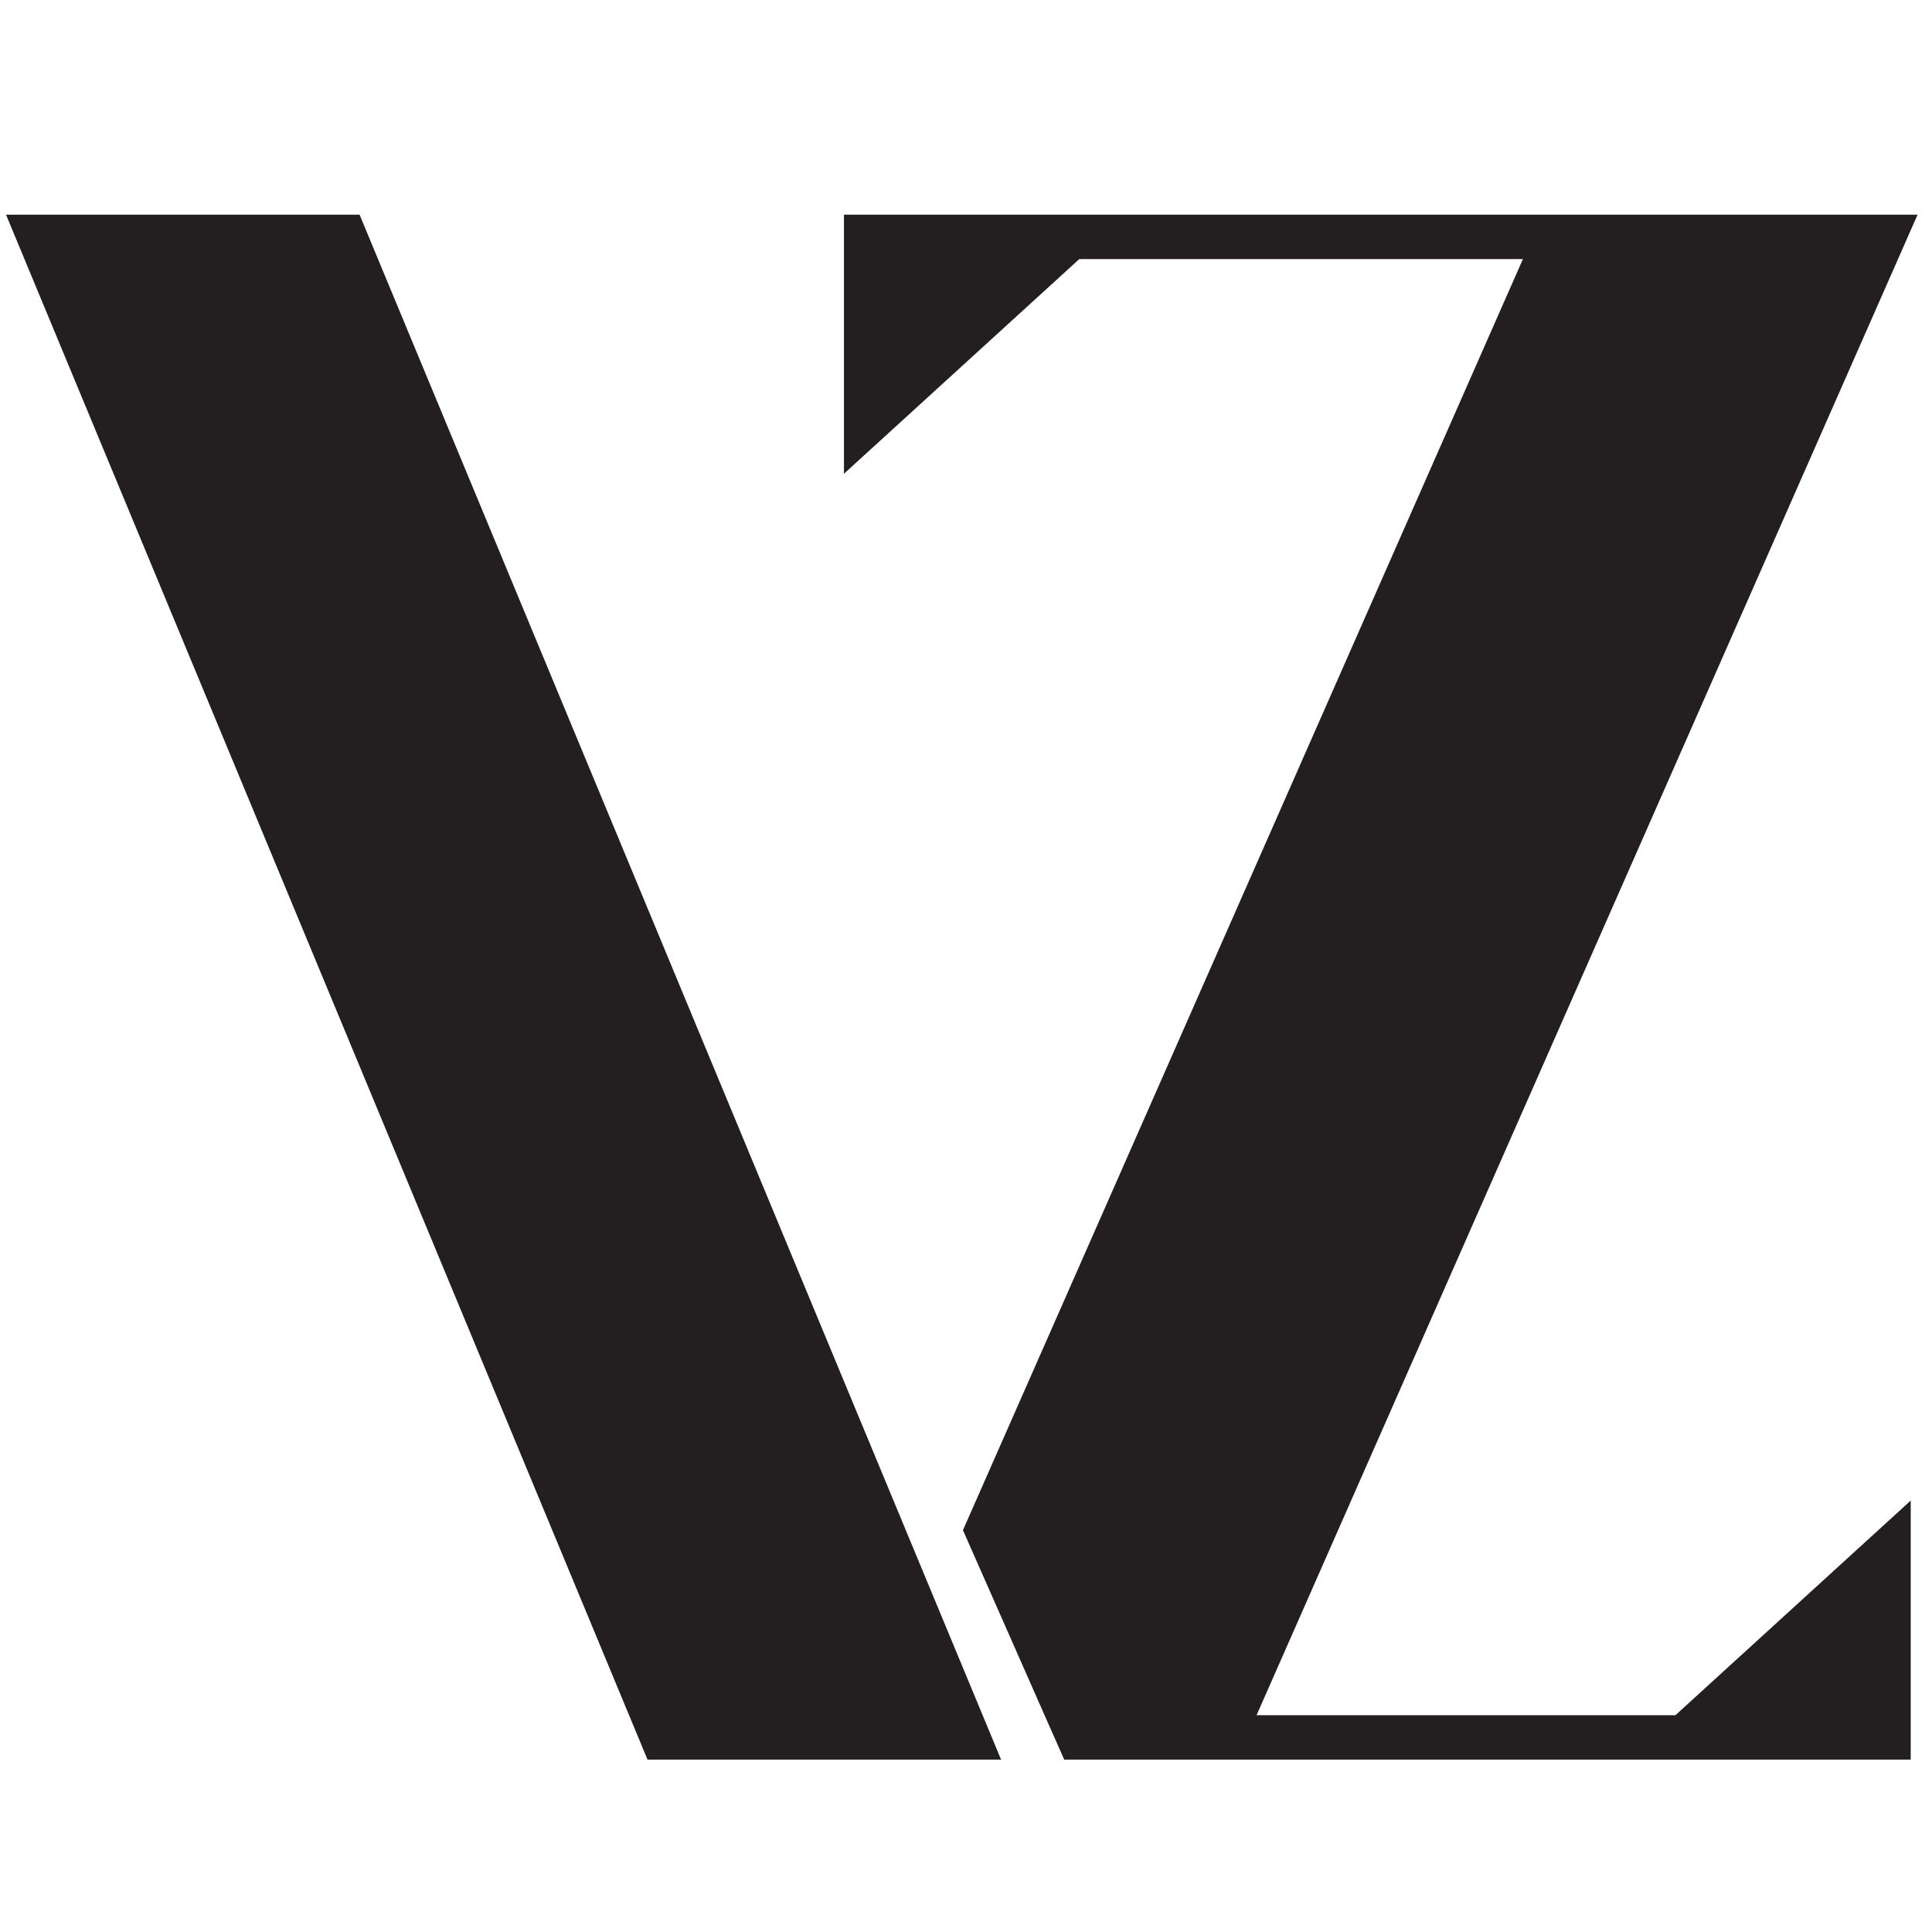 <?xml version="1.0" encoding="UTF-8"?> <svg xmlns="http://www.w3.org/2000/svg" width="180" height="180" viewBox="0 0 180 180" fill="none"><path d="M93.268 163.941H60.328L0.56 20H33.5L93.268 163.941Z" fill="#231F20"></path><path d="M178.017 139.804V163.941H99.152L97.405 159.995L89.716 142.564L141.885 24.141H100.55L78.63 44.138V20H178.657L117.072 159.801H156.097L178.017 139.804Z" fill="#231F20"></path></svg> 